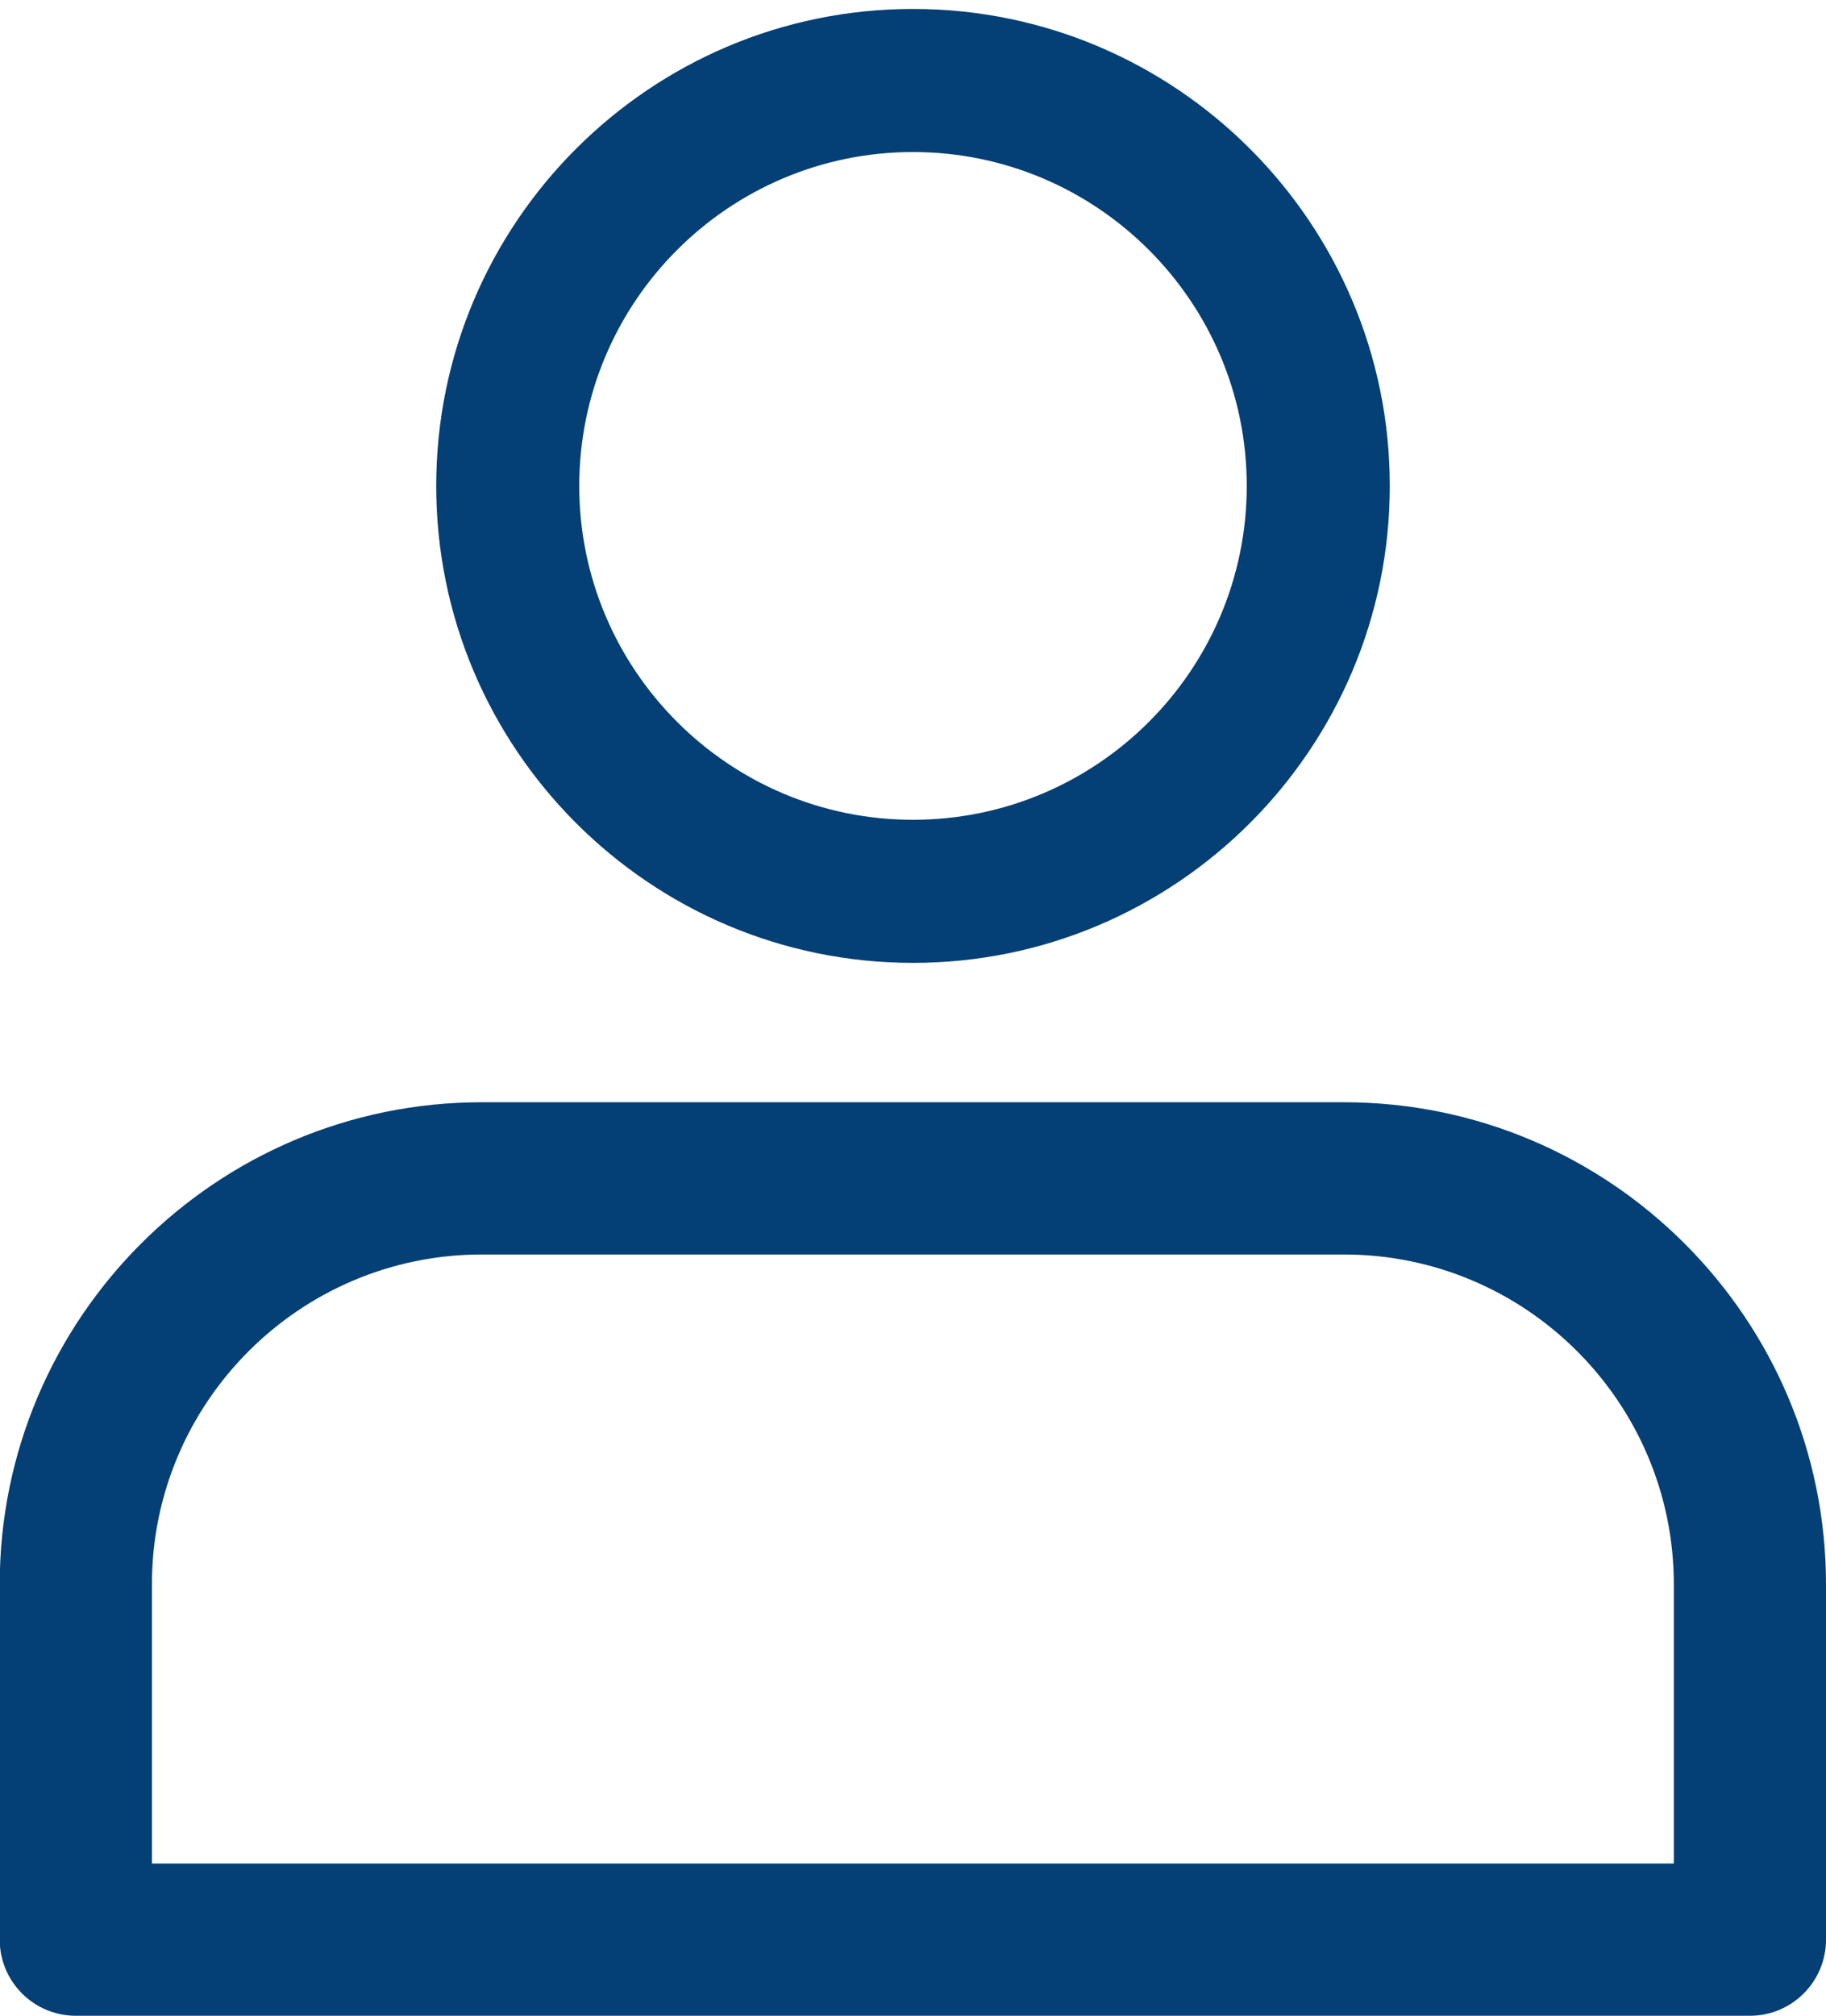 <?xml version="1.0" encoding="utf-8"?>
<!-- Generator: Adobe Illustrator 16.0.0, SVG Export Plug-In . SVG Version: 6.00 Build 0)  -->
<!DOCTYPE svg PUBLIC "-//W3C//DTD SVG 1.1//EN" "http://www.w3.org/Graphics/SVG/1.1/DTD/svg11.dtd">
<svg version="1.1" id="Calque_1" xmlns="http://www.w3.org/2000/svg" xmlns:xlink="http://www.w3.org/1999/xlink" x="0px" y="0px"
	 width="408.508px" height="450.778px" viewBox="0 0 408.508 450.778" enable-background="new 0 0 408.508 450.778"
	 xml:space="preserve">
<path fill="#043f75" d="M204.254,215.326c-58.815,0-106.665-47.846-106.665-106.661C97.59,49.85,145.439,2,204.254,2
	c58.814,0,106.665,47.85,106.665,106.665C310.918,167.479,263.068,215.326,204.254,215.326z M204.254,33.999
	c-41.171,0-74.666,33.491-74.666,74.666c0,41.17,33.495,74.662,74.666,74.662c41.17,0,74.667-33.491,74.667-74.662
	C278.92,67.49,245.424,33.999,204.254,33.999z"/>
<path fill="#043f75" d="M391.485,450.778H16.961c-9.396,0-17.023-7.625-17.023-17.023v-79.445
	c0-59.445,48.37-107.816,107.816-107.816h192.94c59.445,0,107.814,48.37,107.814,107.816v79.445
	C408.508,443.153,400.881,450.778,391.485,450.778z M33.985,416.73h340.479v-62.422c0-40.673-33.098-73.771-73.77-73.771h-192.94
	c-40.673,0-73.769,33.098-73.769,73.771V416.73z"/>
</svg>

